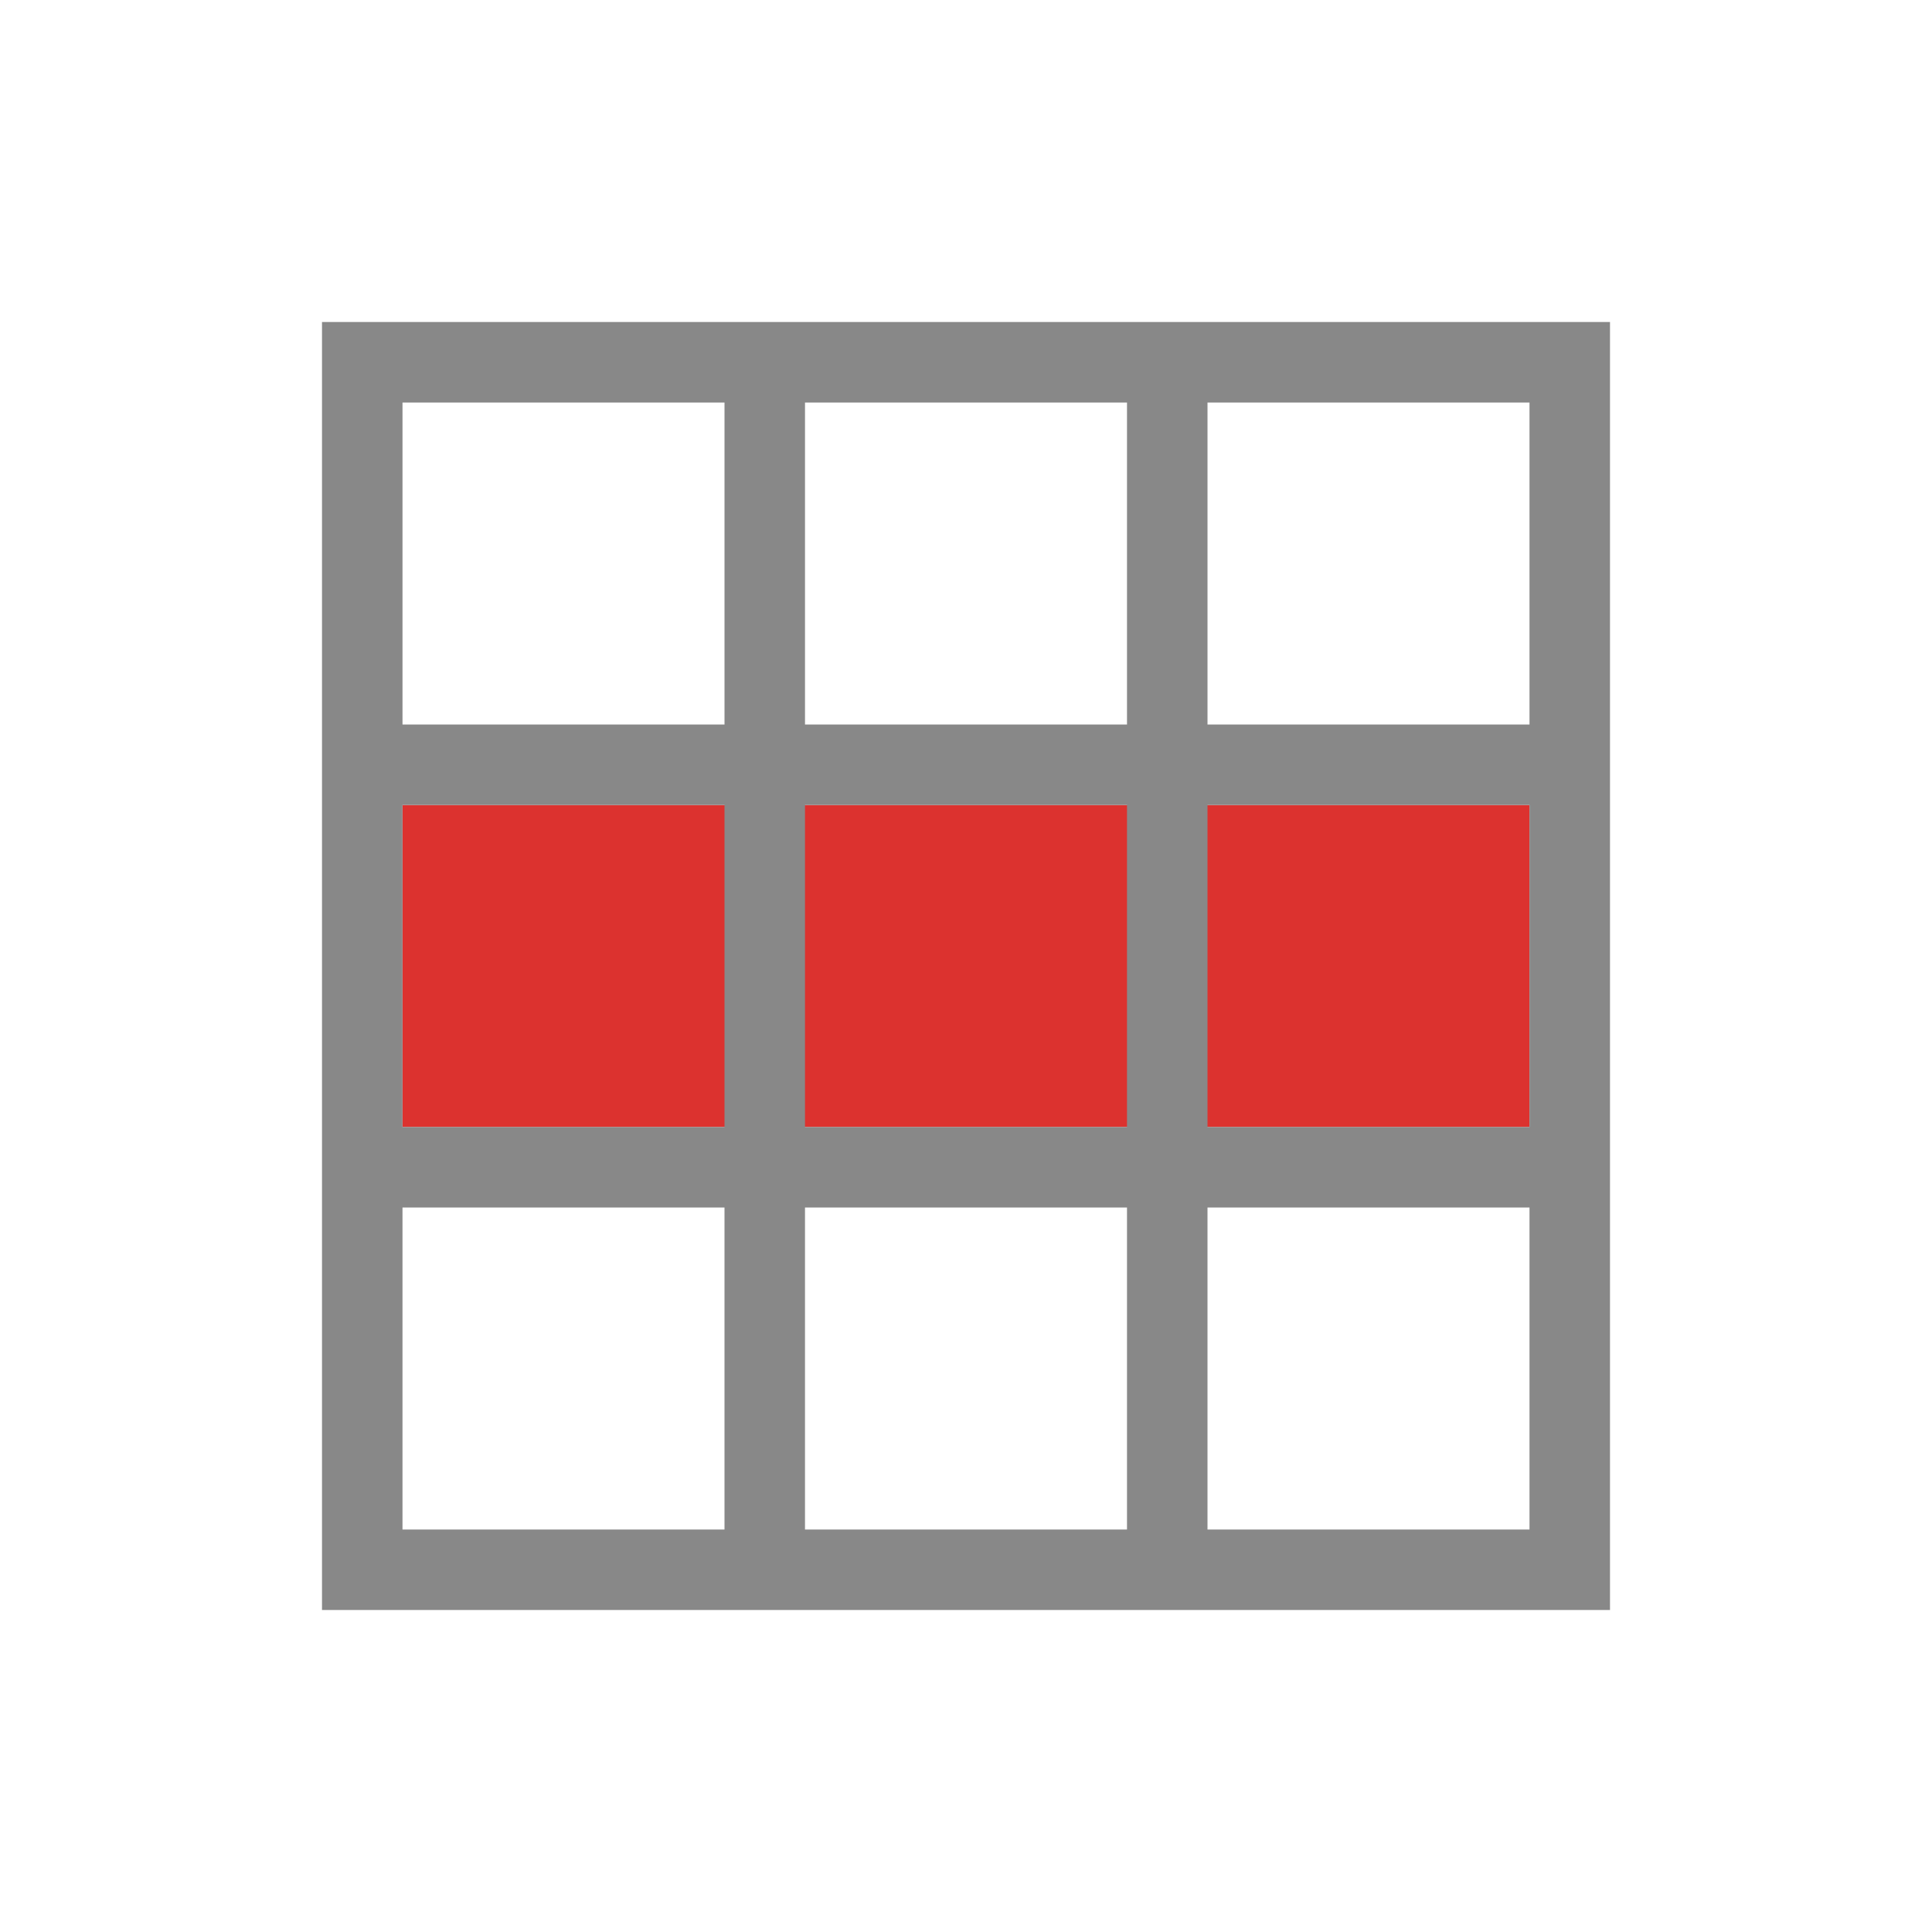 <svg xmlns="http://www.w3.org/2000/svg" viewBox="0 0 48 48">
 <rect width="28" height="8" x="10" y="20" style="fill:#dc322f;opacity:1;fill-opacity:1;stroke:none"/>
 <path d="m 8 8 c 0 10.667 0 21.333 0 32 10.667 0 21.333 0 32 0 c 0 -10.667 0 -21.333 0 -32 -10.667 0 -21.333 0 -32 0 m 2 2 8 0 0 8 -8 0 z m 10 0 8 0 0 8 -8 0 z m 10 0 8 0 0 8 -8 0 z m -20 10 8 0 0 8 -8 0 z m 10 0 8 0 0 8 -8 0 z m 10 0 8 0 0 8 -8 0 z m -20 10 8 0 0 8 -8 0 z m 10 0 8 0 0 8 -8 0 z m 10 0 8 0 0 8 -8 0 z" style="fill:#888;opacity:1;fill-opacity:1;stroke:none;fill-rule:nonzero"/>
</svg>
